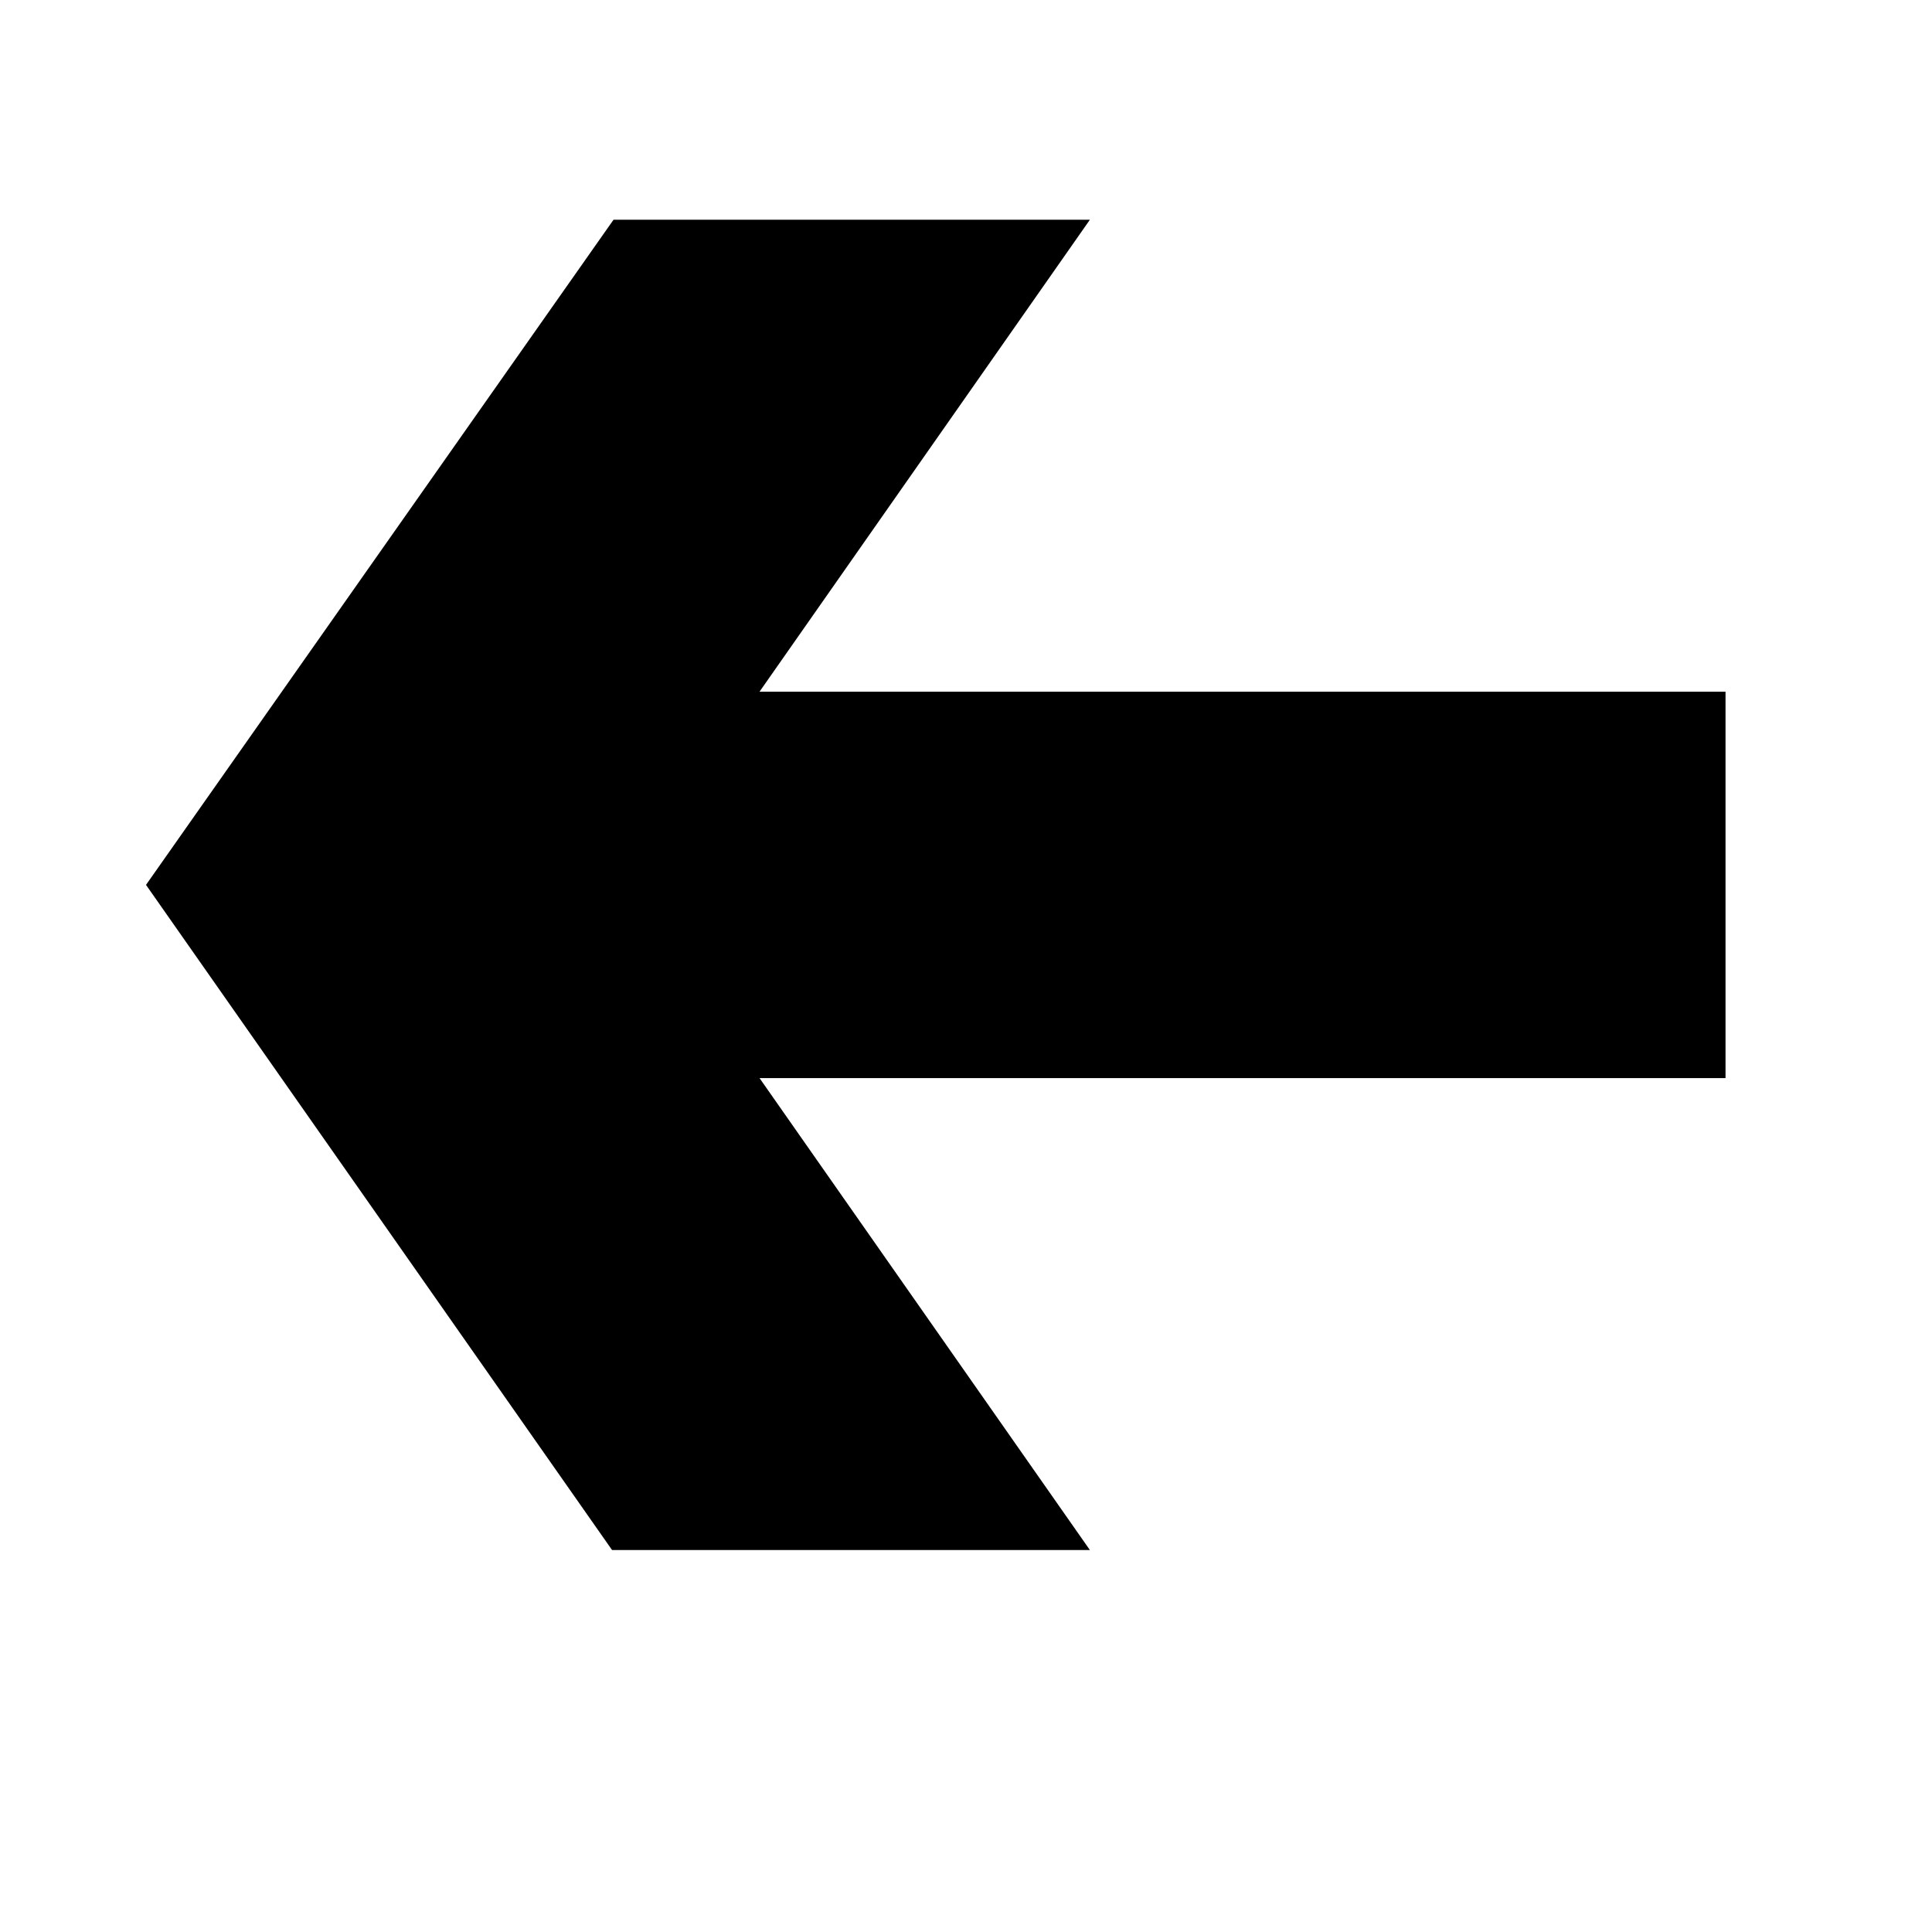 <?xml version="1.0" ?><!DOCTYPE svg  PUBLIC '-//W3C//DTD SVG 1.1//EN'  'http://www.w3.org/Graphics/SVG/1.1/DTD/svg11.dtd'><svg height="131px" style="enable-background:new 0 0 131 131;" version="1.1" viewBox="0 0 131 131" width="131px" xml:space="preserve" xmlns="http://www.w3.org/2000/svg" xmlns:xlink="http://www.w3.org/1999/xlink"><style type="text/css">
<![CDATA[
	.st0{fill:#EF3E42;}
	.st1{fill:#FFFFFF;}
	.st2{fill:none;}
	.st3{fill-rule:evenodd;clip-rule:evenodd;fill:#FFFFFF;}
]]>
</style><defs/><polygon points="51.5,73.1 73.9,105.1 41.5,105.1 9.9,60 41.6,14.9 73.9,14.9 51.5,46.9 117,46.9 117,73.1 51.5,73.1 51.5,73.1 "/><rect class="st2" height="131" id="_x3C_Slice_x3E__100_" width="131"/></svg>